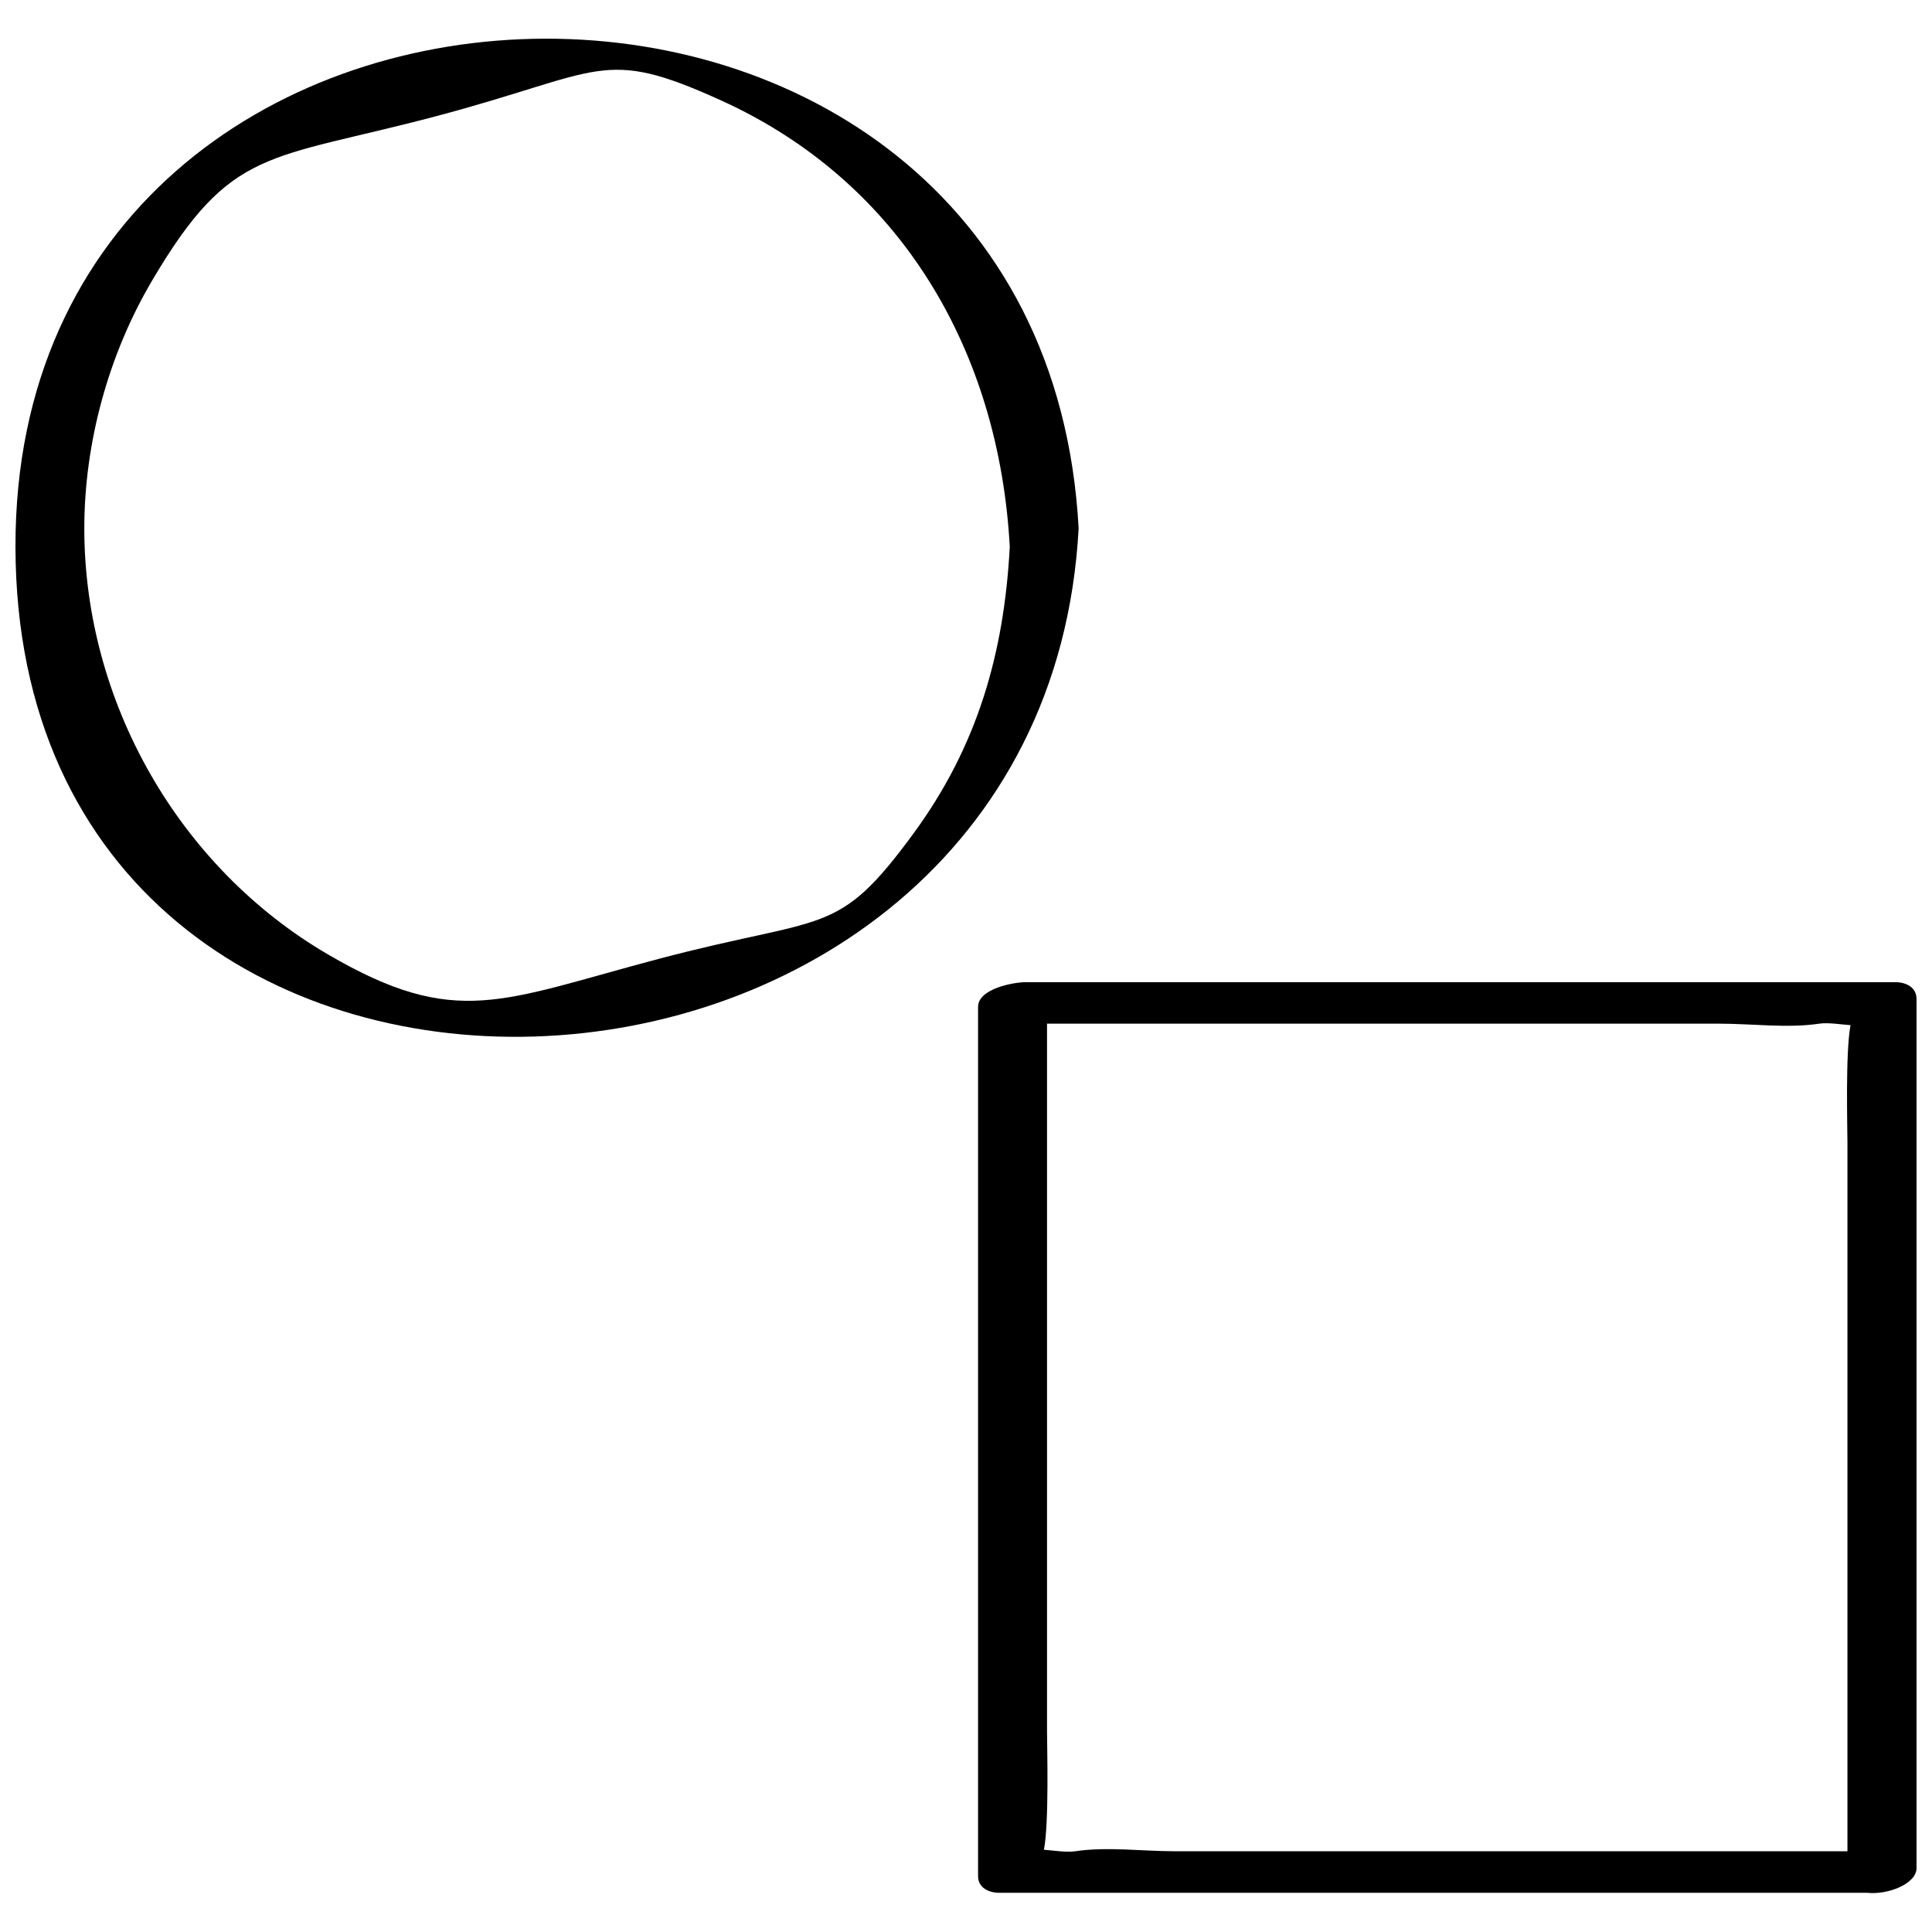 <?xml version="1.0" encoding="UTF-8"?>
<!-- Uploaded to: SVG Repo, www.svgrepo.com, Generator: SVG Repo Mixer Tools -->
<svg width="800px" height="800px" version="1.1" viewBox="144 144 512 512" xmlns="http://www.w3.org/2000/svg">
 <defs>
  <clipPath id="b">
   <path d="m148.09 154h281.91v265h-281.91z"/>
  </clipPath>
  <clipPath id="a">
   <path d="m403 404h248.9v242h-248.9z"/>
  </clipPath>
 </defs>
 <g>
  <g clip-path="url(#b)">
   <path d="m429.85 284.03c-9.555-177.32-282.04-170.29-281.75 4.898 0.285 179.92 272.45 167.75 281.75-4.898zm-245.62-65.543c21.051-35.738 30.59-31.852 75.16-43.641 44.539-11.793 44.02-18.609 75.633-4.266 48.02 21.758 73.793 66.801 76.578 118.35-1.527 28.434-8.645 52.93-25.504 75.934-20.371 27.789-22.984 21.461-67.543 33.25-41.801 11.066-53.656 18.609-87.504-1.102-39.738-23.145-64.691-67.102-64.707-112.96 0-22.672 6.394-46.035 17.887-65.559z"/>
  </g>
  <g clip-path="url(#a)">
   <path d="m651.9 408.74c0-3.117-2.785-4.457-5.684-4.457h-230.41c-3.102 0-12.609 1.699-12.609 6.551v230.32c0 3.117 2.785 4.457 5.684 4.457h229.94c5.398 0.594 13.082-2.348 13.082-6.555v-230.32zm-196.64 225.86c-8.422 0-17.949-1.258-26.309 0-2.379 0.363-5.871-0.234-8.297-0.395 1.387-7.227 0.82-27.301 0.82-31.188v-79.113-108.62h98.055 80.277c8.422 0 17.949 1.258 26.309 0 2.379-0.363 5.871 0.234 8.297 0.395-1.387 7.227-0.82 27.301-0.82 31.188v79.113 108.62h-98.055-80.277z"/>
  </g>
 </g>
</svg>